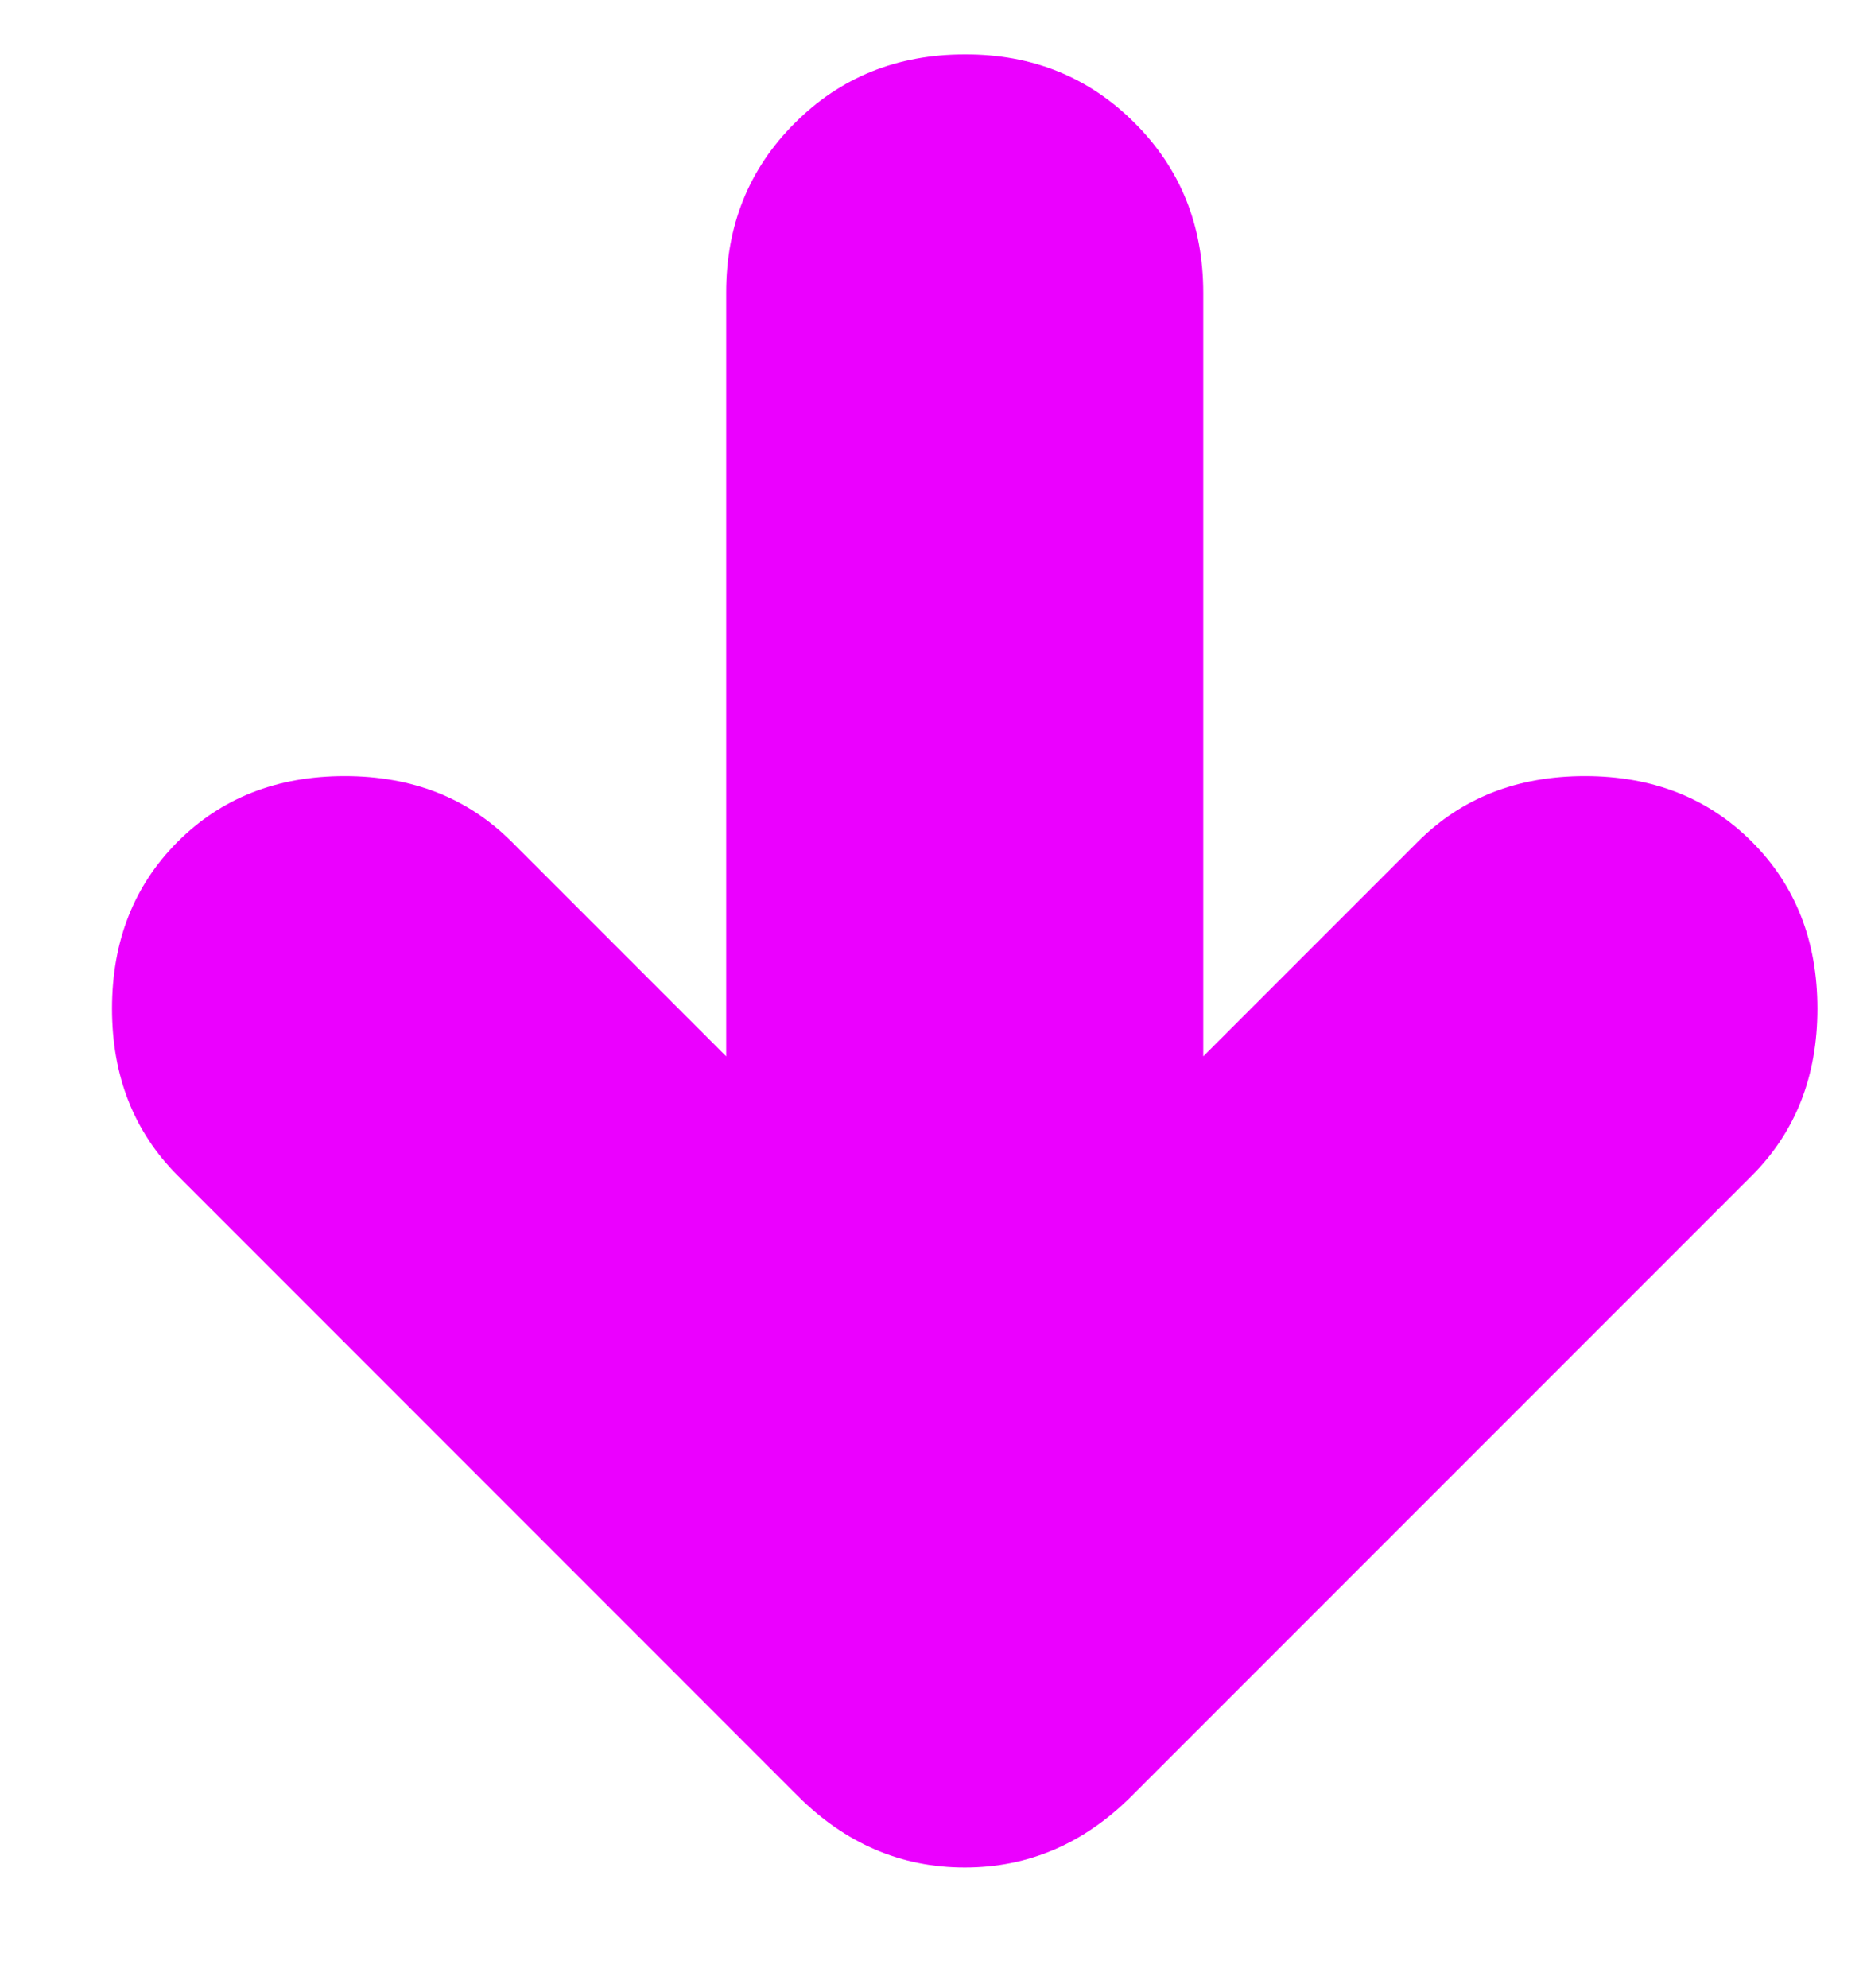 <svg width="15" height="16" viewBox="0 0 15 16" fill="none" xmlns="http://www.w3.org/2000/svg">
<path d="M4.119 6.775L5.847 8.503V2.358C5.846 1.815 6.03 1.359 6.399 0.991C6.767 0.622 7.224 0.438 7.768 0.438C8.311 0.436 8.766 0.62 9.135 0.989C9.504 1.357 9.688 1.814 9.688 2.358V8.503L11.416 6.775C11.768 6.423 12.216 6.247 12.761 6.247C13.305 6.247 13.753 6.423 14.105 6.775C14.457 7.127 14.633 7.575 14.633 8.119C14.633 8.663 14.457 9.111 14.105 9.463L9.112 14.456C8.728 14.84 8.28 15.032 7.768 15.032C7.256 15.032 6.808 14.84 6.423 14.456L1.431 9.463C1.079 9.111 0.902 8.663 0.902 8.119C0.902 7.575 1.079 7.127 1.431 6.775C1.783 6.423 2.231 6.247 2.775 6.247C3.319 6.247 3.767 6.423 4.119 6.775Z" fill="#EB00FF"/>
</svg>
